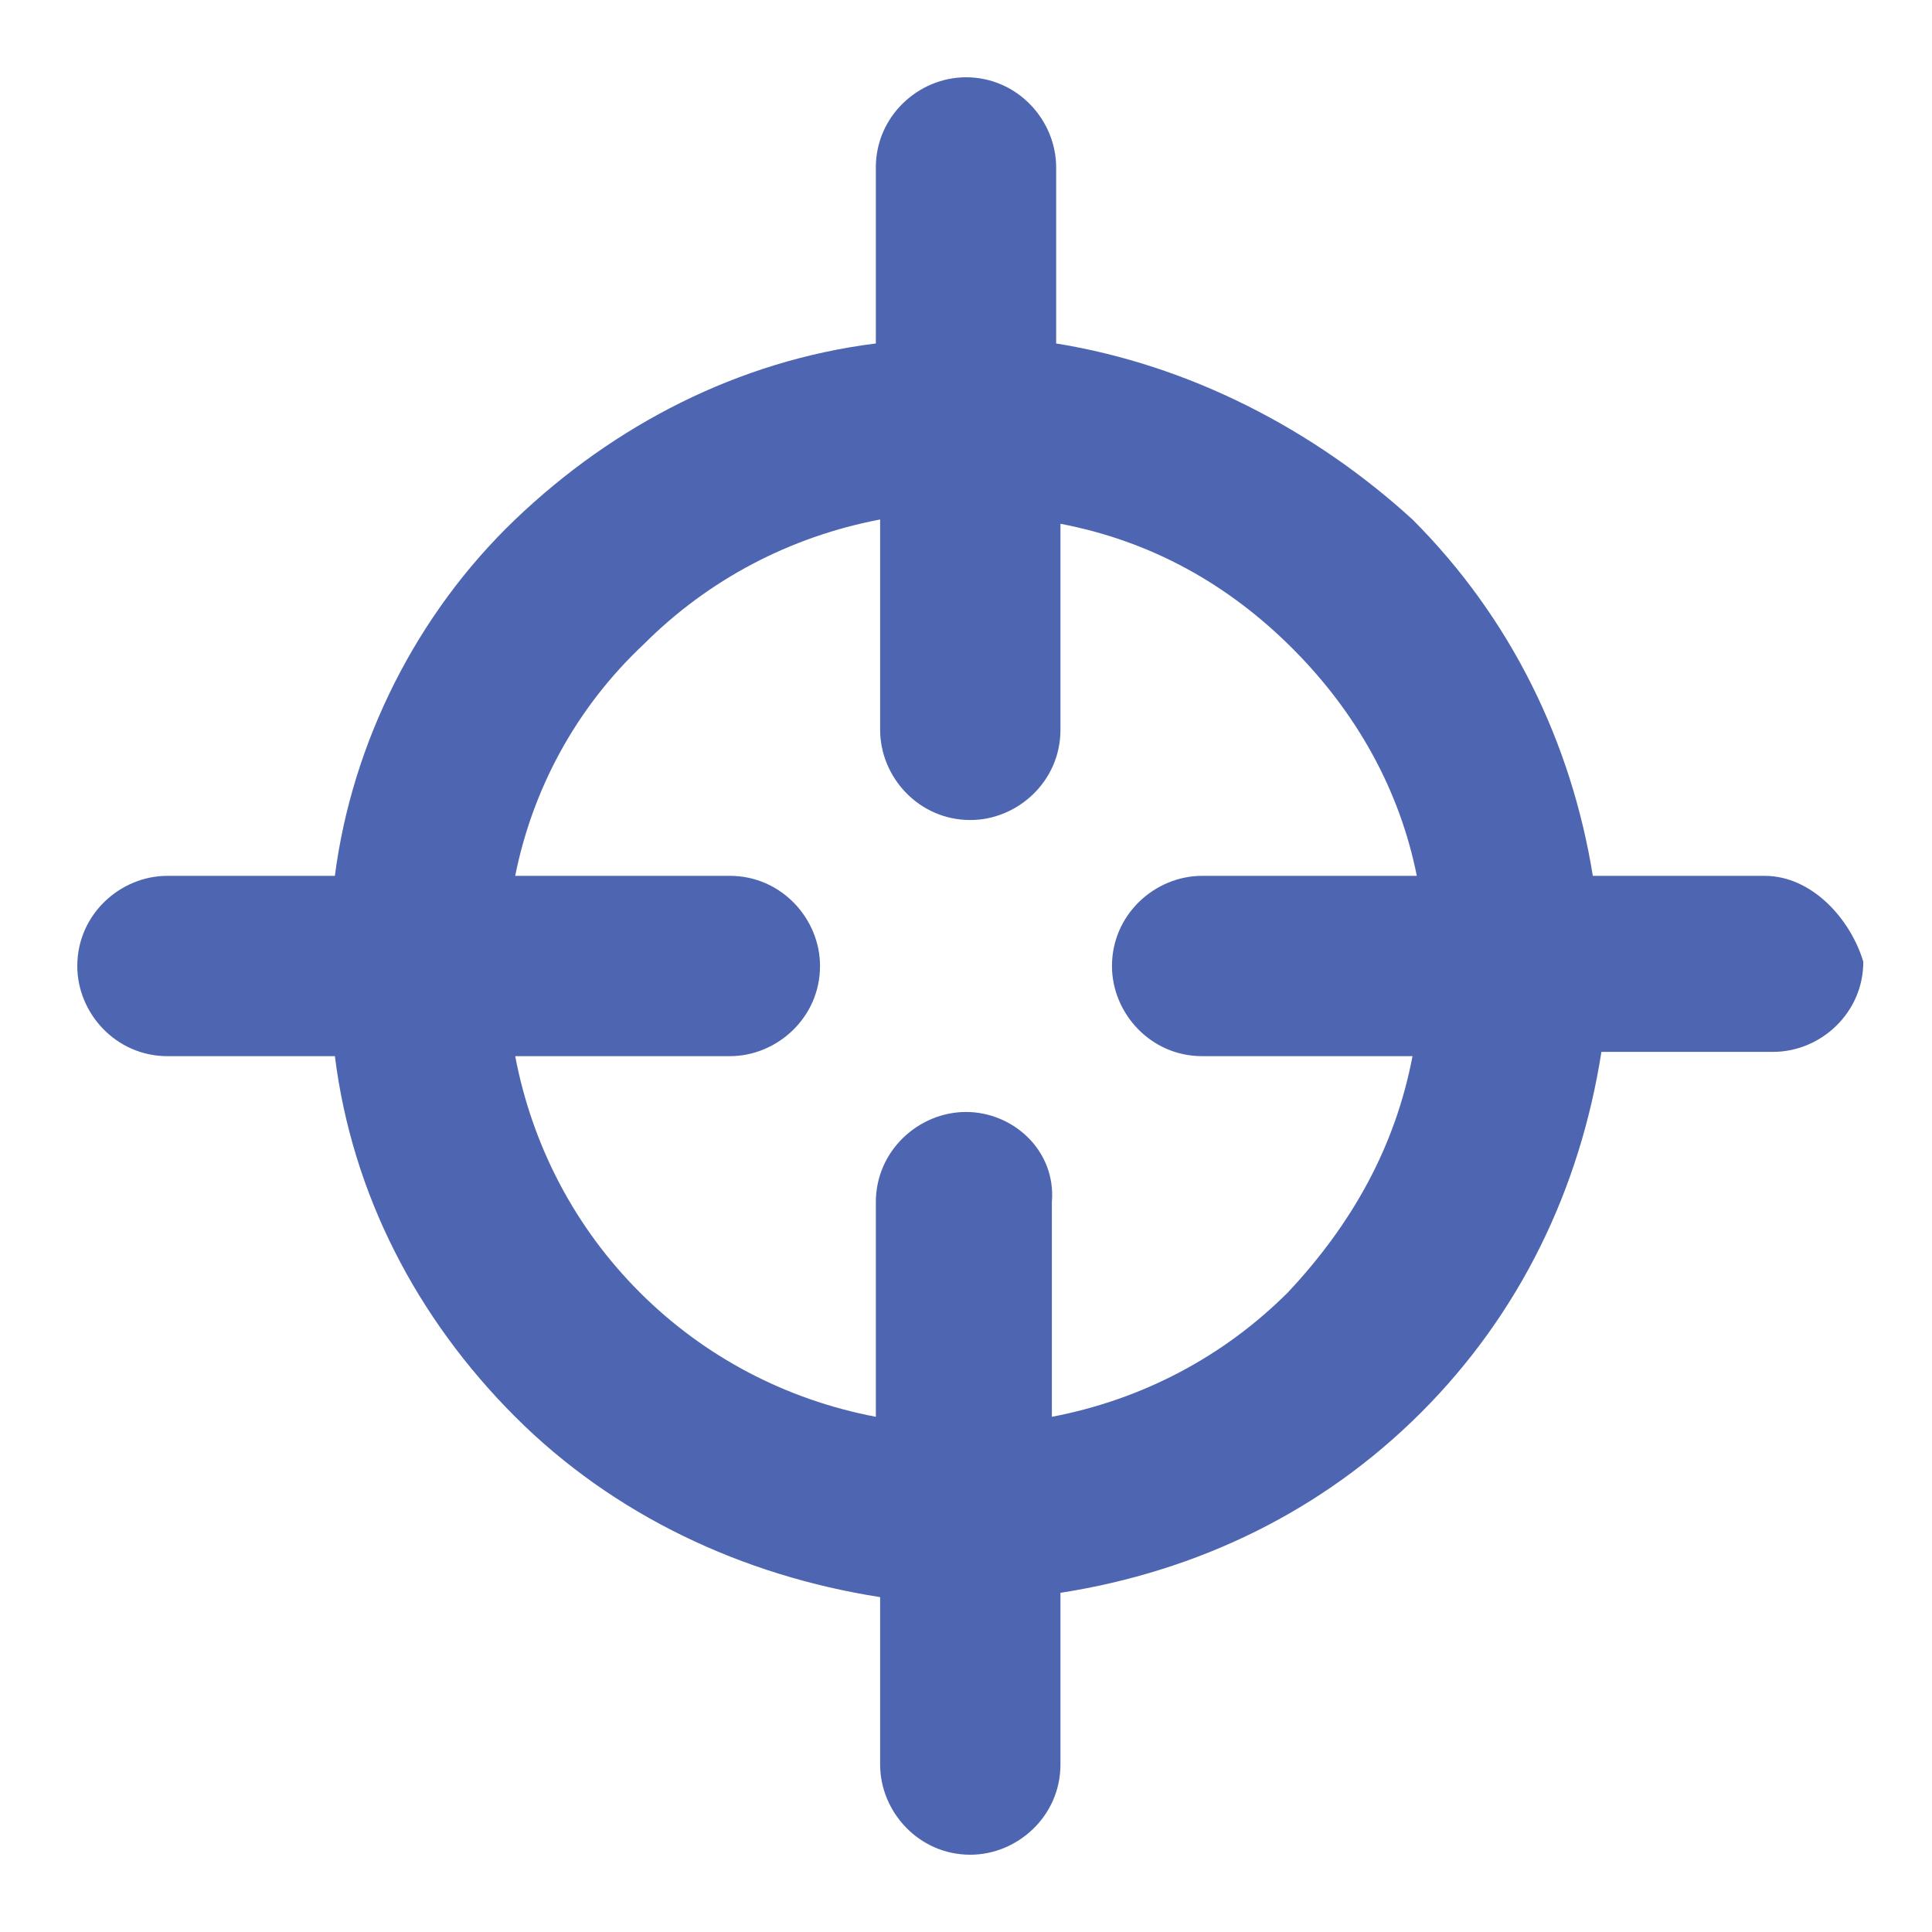<svg xmlns="http://www.w3.org/2000/svg" viewBox="0 0 45 45" width="45" height="45"><path d="M41.1 20.4h-4c-.5-3.1-1.9-6-4.2-8.3-2.3-2.1-5.2-3.6-8.3-4.1V3.9c0-1.1-.9-2.1-2.1-2.1-1.1 0-2.1.9-2.1 2.1V8c-3.2.4-6.1 1.9-8.4 4.1-2.3 2.2-3.8 5.2-4.2 8.3H3.9c-1.1 0-2.1.9-2.1 2.1 0 1.1.9 2.1 2.1 2.1h3.9c.4 3.2 1.9 6.1 4.2 8.4 2.3 2.3 5.3 3.7 8.5 4.2v3.9c0 1.1.9 2.1 2.1 2.1 1.1 0 2.1-.9 2.1-2.1v-4c3.2-.5 6.1-1.9 8.4-4.2 2.3-2.3 3.7-5.2 4.2-8.4h4c1.1 0 2.1-.9 2.1-2.1-.3-1-1.2-2-2.3-2zm-18.6 5.5c-1.1 0-2.1.9-2.1 2.1v5c-2.1-.4-4-1.4-5.5-2.9s-2.5-3.4-2.9-5.5h5c1.1 0 2.1-.9 2.1-2.1 0-1.1-.9-2.1-2.1-2.1h-5c.4-2 1.4-3.9 3-5.4 1.5-1.5 3.4-2.5 5.5-2.9V17c0 1.1.9 2.1 2.1 2.1 1.1 0 2.1-.9 2.1-2.1v-4.8c2.1.4 3.9 1.4 5.4 2.9 1.5 1.5 2.5 3.3 2.9 5.3h-5c-1.1 0-2.1.9-2.1 2.1 0 1.1.9 2.1 2.1 2.1h4.9c-.4 2.1-1.4 3.9-2.9 5.5-1.5 1.5-3.4 2.5-5.5 2.9v-5c.1-1.2-.9-2.1-2-2.1z" fill="#4e66b1"/></svg>
